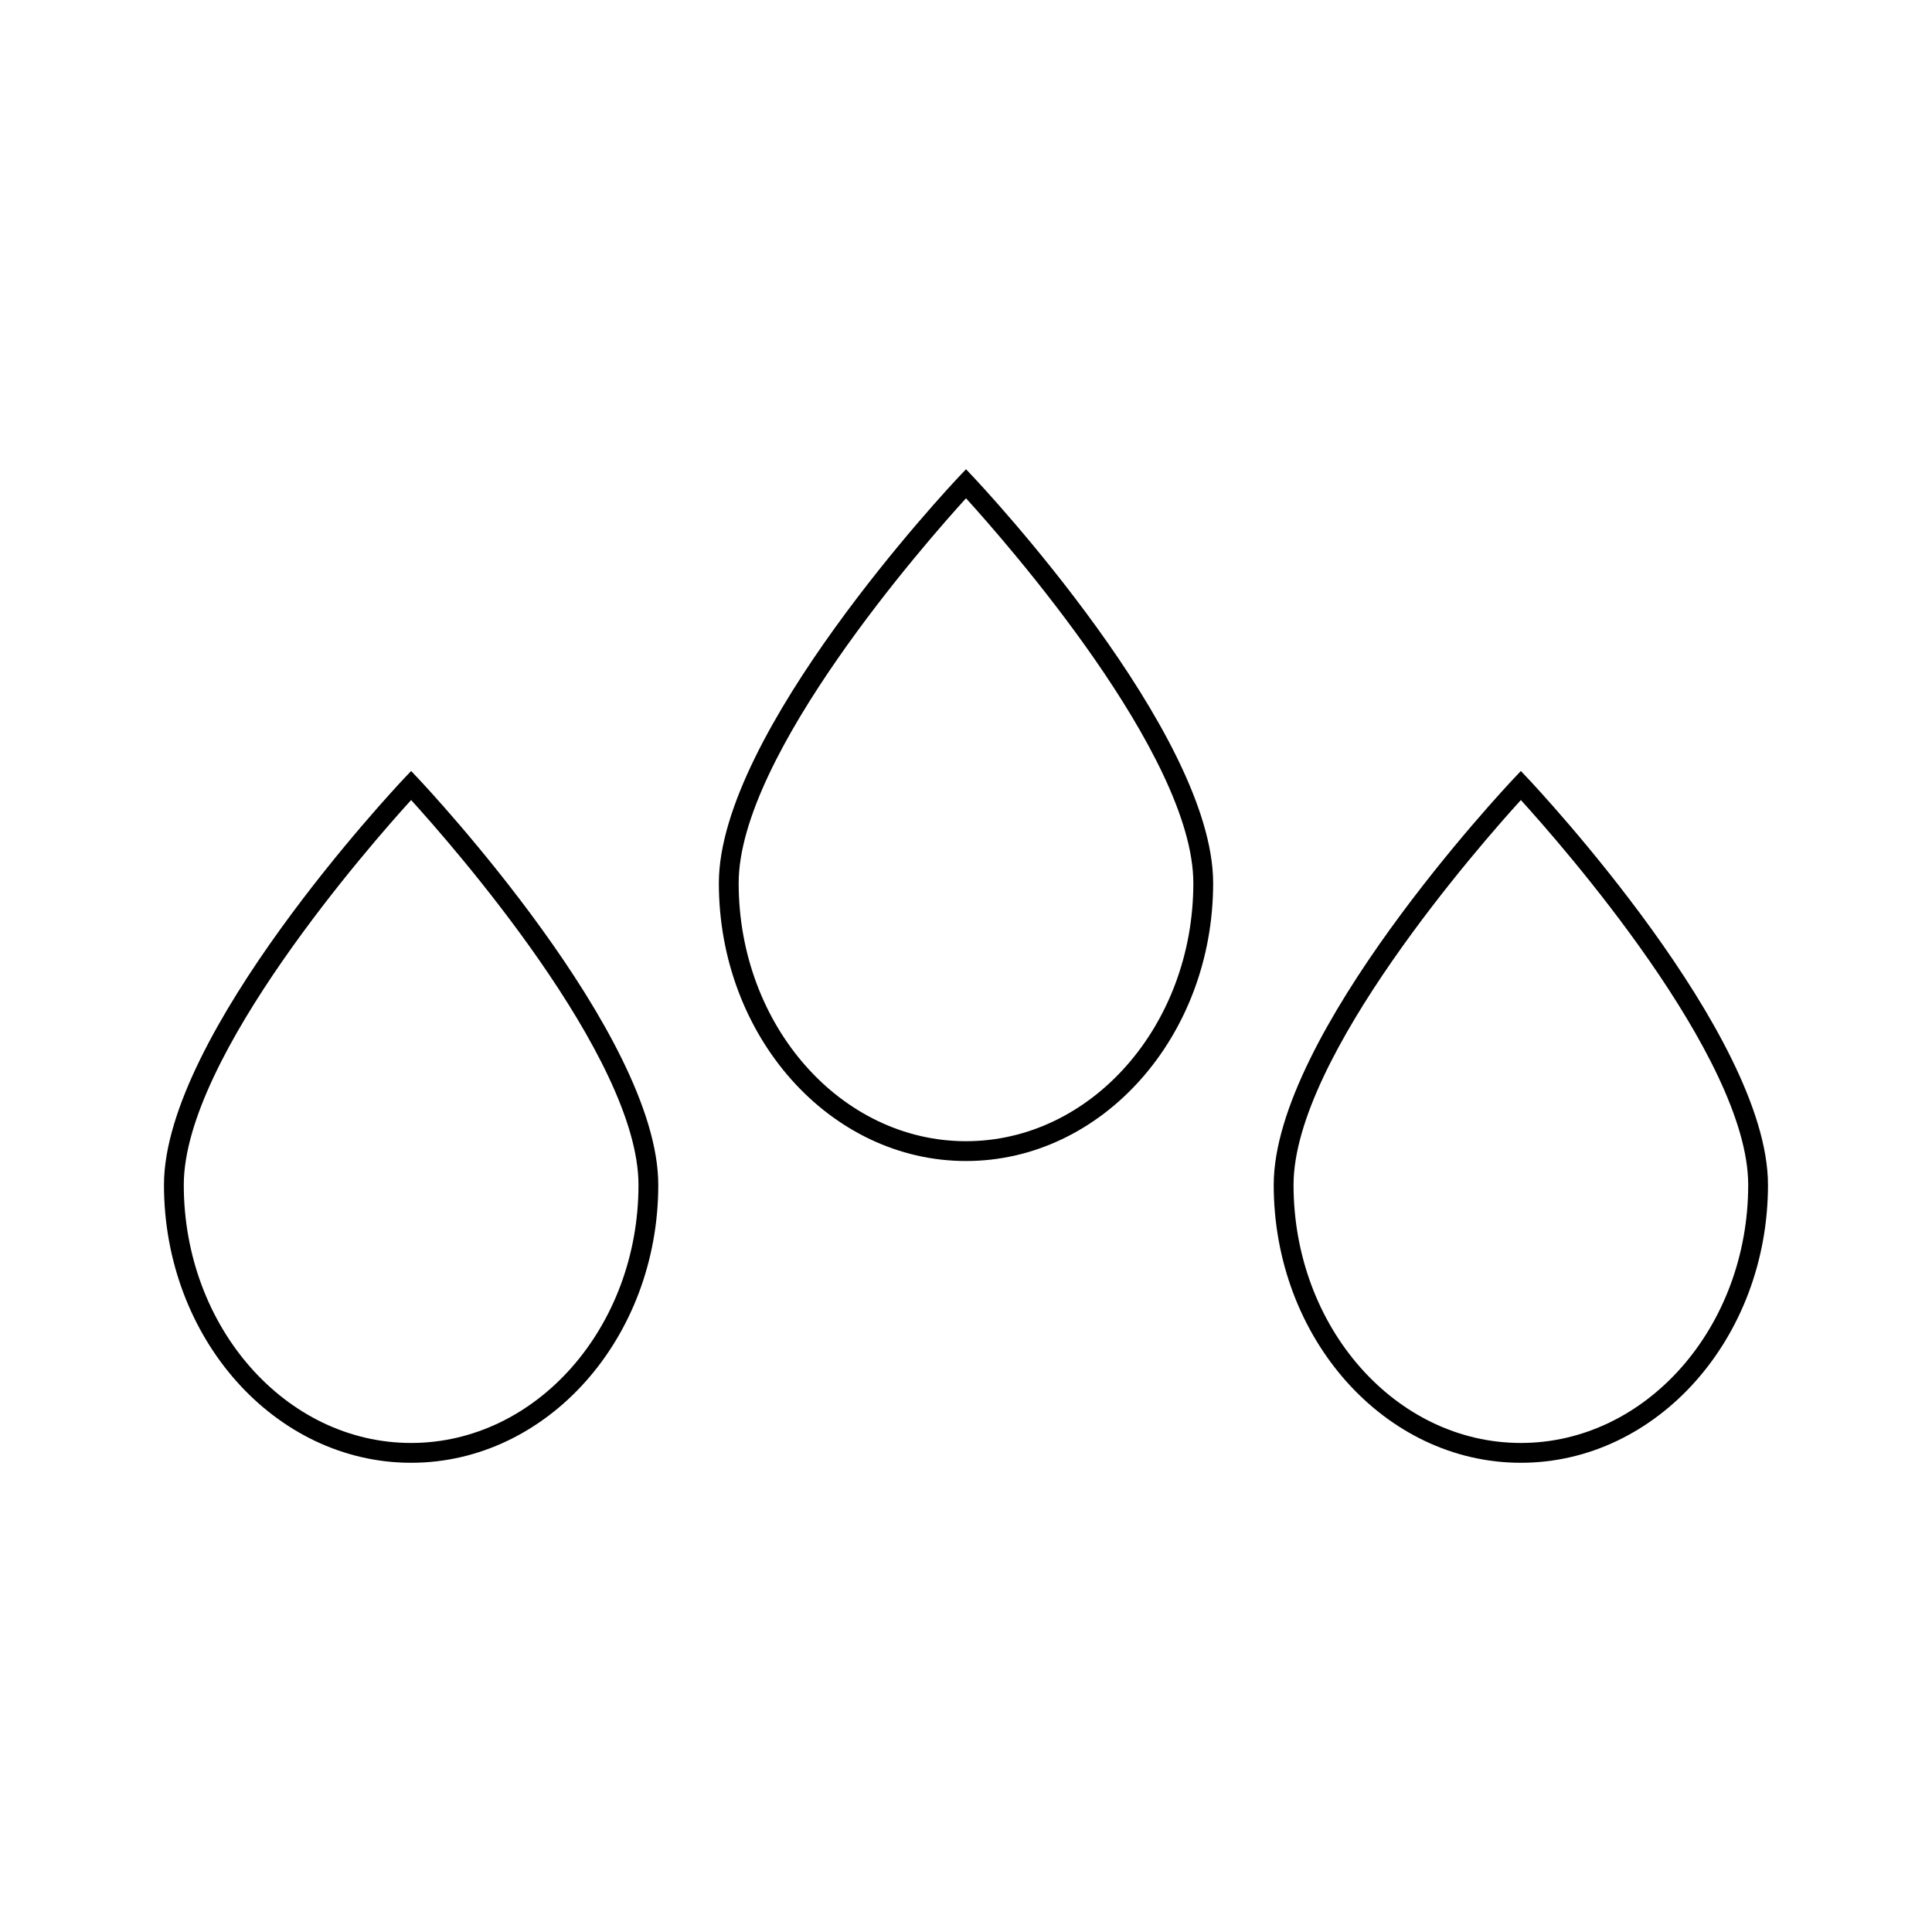 <?xml version="1.0" encoding="UTF-8"?>
<!-- Uploaded to: ICON Repo, www.iconrepo.com, Generator: ICON Repo Mixer Tools -->
<svg fill="#000000" width="800px" height="800px" version="1.1" viewBox="144 144 512 512" xmlns="http://www.w3.org/2000/svg">
 <g>
  <path d="m400 268.35-1.91 2.019c-2.594 2.754-63.586 67.84-63.586 107.66 0 40.609 29.383 73.652 65.496 73.652 36.117 0 65.496-33.043 65.496-73.652 0-39.816-60.992-104.9-63.59-107.66zm0 178.08c-33.219 0-60.246-30.684-60.246-68.402 0-33.949 49.789-90.484 60.246-101.98 10.453 11.492 60.246 68.031 60.246 101.98 0 37.719-27.027 68.402-60.246 68.402z"/>
  <path d="m252.95 348.32-1.91 2.019c-2.594 2.758-63.586 67.855-63.586 107.66 0 40.609 29.383 73.652 65.496 73.652 36.117 0 65.5-33.043 65.5-73.652 0-39.805-60.996-104.9-63.59-107.66zm0 178.08c-33.219 0-60.246-30.684-60.246-68.402 0-33.945 49.789-90.48 60.246-101.98 10.461 11.5 60.254 68.035 60.254 101.98 0 37.719-27.027 68.402-60.254 68.402z"/>
  <path d="m548.95 350.34-1.906-2.019-1.906 2.019c-2.602 2.758-63.59 67.844-63.59 107.66 0 40.609 29.383 73.652 65.488 73.652 36.117 0 65.496-33.043 65.496-73.652 0.008-39.805-60.984-104.9-63.582-107.66zm-1.906 176.06c-33.219 0-60.242-30.684-60.242-68.402 0-33.949 49.789-90.484 60.242-101.98 10.453 11.492 60.246 68.023 60.246 101.98 0.004 37.719-27.023 68.402-60.246 68.402z"/>
 </g>
</svg>